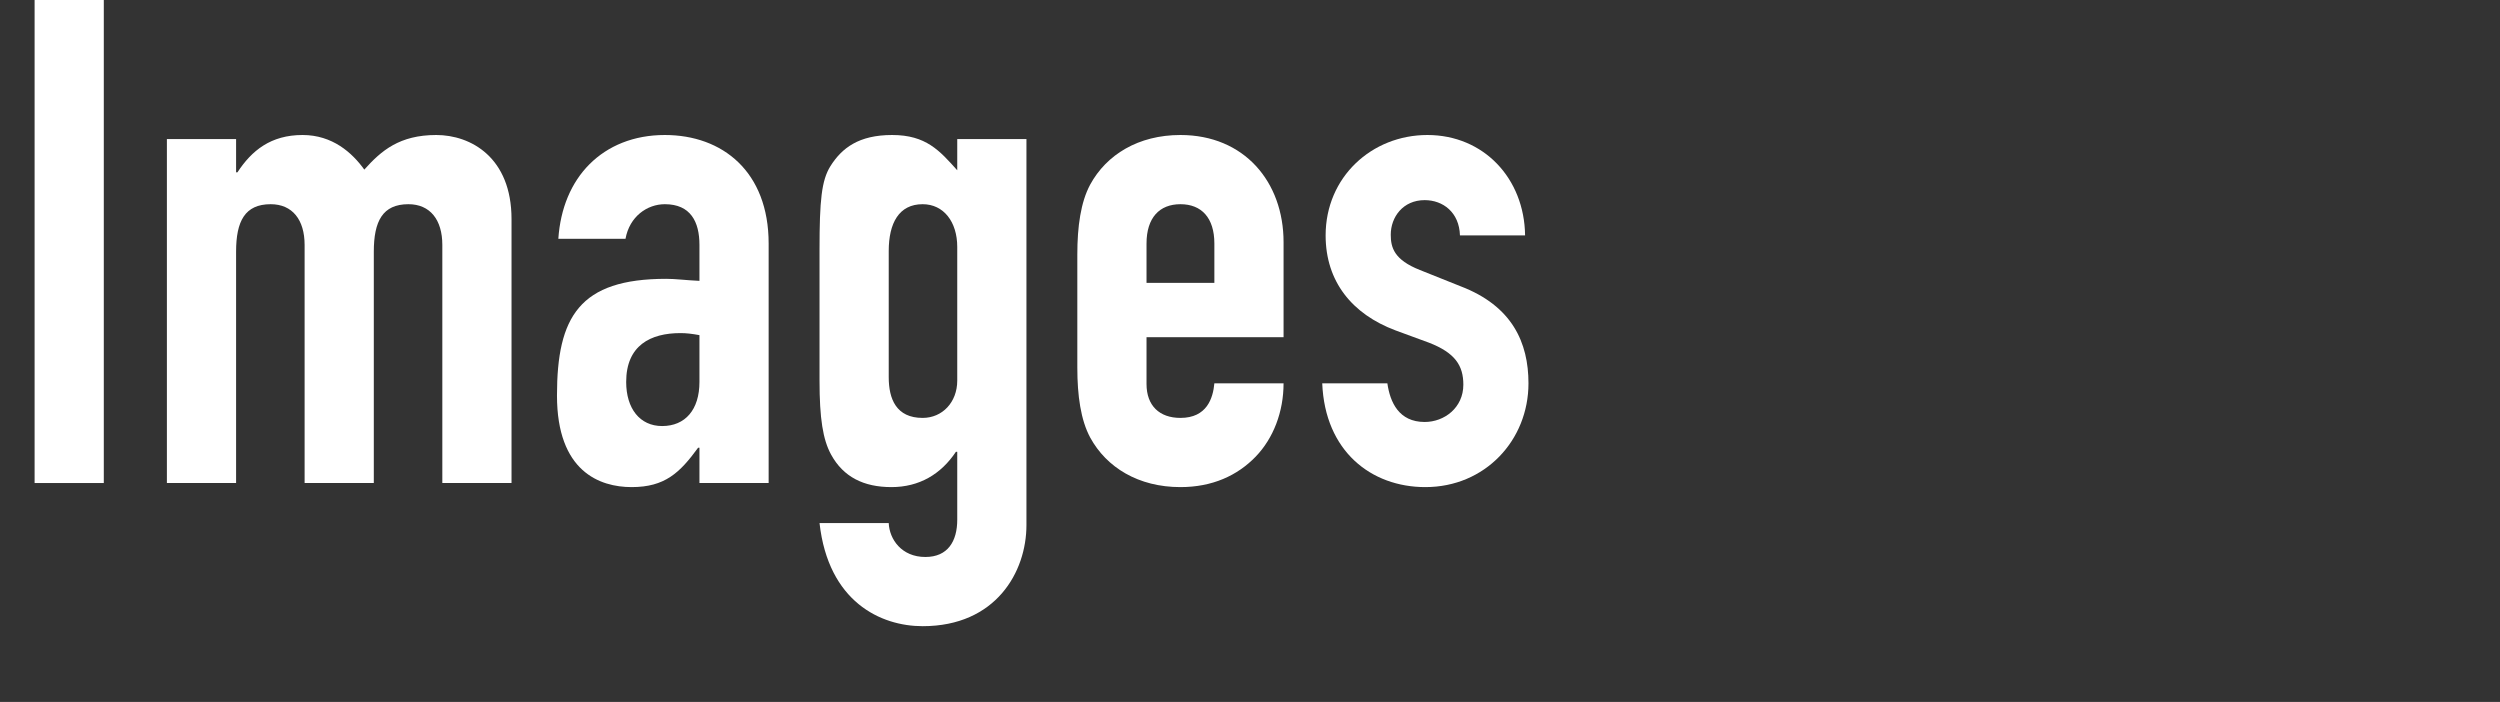 <?xml version="1.0" encoding="UTF-8"?>
<svg width="73.701pt" version="1.1" xmlns="http://www.w3.org/2000/svg" height="20.693pt" viewBox="0 0 73.701 20.693" xmlns:xlink="http://www.w3.org/1999/xlink">
 <rect x="0" y="0" width="73.701" height="20.693" fill="#333333" stroke="none"/>
 <defs>
  <path id="GlDINEngschrift-Alternate73" d="M0.51 10 L1.53 10 L1.53 2.88 L0.51 2.88 L0.51 10 Z"/>
  <path id="GlDINEngschrift-Alternate109" d="M0.42 10 L1.44 10 L1.44 6.59 C1.44 6.14 1.57 5.89 1.95 5.89 C2.27 5.89 2.45 6.12 2.45 6.49 L2.45 10 L3.47 10 L3.47 6.59 C3.47 6.14 3.6 5.89 3.98 5.89 C4.3 5.89 4.48 6.12 4.48 6.49 L4.48 10 L5.5 10 L5.5 6.11 C5.5 5.2 4.9 4.87 4.39 4.87 C3.85 4.87 3.58 5.1 3.33 5.38 C3.15 5.13 2.86 4.87 2.42 4.87 C1.95 4.87 1.67 5.1 1.46 5.42 L1.44 5.42 L1.44 4.93 L0.42 4.93 L0.42 10 Z"/>
  <path id="GlDINEngschrift-Alternate97" d="M2.35 10 L3.37 10 L3.37 6.47 C3.37 5.41 2.69 4.87 1.84 4.87 C1.38 4.87 1 5.03 0.73 5.3 C0.46 5.57 0.3 5.95 0.27 6.4 L1.26 6.4 C1.32 6.07 1.58 5.89 1.84 5.89 C2.22 5.89 2.35 6.15 2.35 6.49 L2.35 7.02 C2.14 7.01 2 6.99 1.86 6.99 C0.58 6.99 0.25 7.55 0.25 8.71 C0.25 9.83 0.88 10.06 1.35 10.06 C1.84 10.06 2.06 9.85 2.33 9.48 L2.35 9.48 L2.35 10 L2.35 10 Z M2.35 8.51 C2.35 8.92 2.14 9.16 1.8 9.16 C1.47 9.16 1.27 8.9 1.27 8.51 C1.27 7.97 1.63 7.79 2.07 7.79 C2.16 7.79 2.24 7.8 2.35 7.82 L2.35 8.51 Z"/>
  <path id="GlDINEngschrift-Alternate103" d="M0.42 10.59 C0.55 11.75 1.32 12.11 1.94 12.11 C3.02 12.11 3.47 11.31 3.47 10.62 L3.47 4.93 L2.45 4.93 L2.45 5.39 C2.19 5.1 1.99 4.87 1.49 4.87 C1 4.87 0.75 5.06 0.58 5.33 C0.45 5.54 0.42 5.83 0.42 6.56 L0.42 8.49 C0.42 9.05 0.47 9.36 0.59 9.58 C0.77 9.91 1.07 10.06 1.48 10.06 C1.89 10.06 2.21 9.87 2.43 9.54 L2.45 9.54 L2.45 10.54 C2.45 10.86 2.31 11.09 1.98 11.09 C1.63 11.09 1.45 10.83 1.44 10.59 L0.42 10.59 L0.42 10.59 Z M1.44 6.58 C1.44 6.17 1.59 5.89 1.94 5.89 C2.25 5.89 2.45 6.15 2.45 6.52 L2.45 8.49 C2.45 8.81 2.23 9.04 1.94 9.04 C1.55 9.04 1.44 8.76 1.44 8.44 L1.44 6.58 Z"/>
  <path id="GlDINEngschrift-Alternate101" d="M3.37 7.85 L3.37 6.45 C3.37 5.56 2.79 4.87 1.85 4.87 C1.23 4.87 0.76 5.16 0.52 5.6 C0.38 5.86 0.33 6.22 0.33 6.63 L0.33 8.3 C0.33 8.71 0.38 9.07 0.52 9.33 C0.76 9.77 1.23 10.06 1.85 10.06 C2.32 10.06 2.69 9.89 2.96 9.61 C3.22 9.34 3.37 8.95 3.37 8.53 L2.35 8.53 C2.33 8.75 2.24 9.04 1.85 9.04 C1.54 9.04 1.35 8.86 1.35 8.54 L1.35 7.85 L3.37 7.85 L3.37 7.85 Z M1.35 6.47 C1.35 6.09 1.54 5.89 1.85 5.89 C2.16 5.89 2.35 6.09 2.35 6.47 L2.35 7.05 L1.35 7.05 L1.35 6.47 Z"/>
  <path id="GlDINEngschrift-Alternate115" d="M3.23 6.35 C3.22 5.51 2.62 4.87 1.79 4.87 C0.97 4.87 0.29 5.49 0.29 6.35 C0.29 7.03 0.68 7.51 1.32 7.75 L1.81 7.93 C2.2 8.08 2.32 8.27 2.32 8.55 C2.32 8.89 2.04 9.1 1.75 9.1 C1.37 9.1 1.24 8.81 1.2 8.53 L0.24 8.53 C0.28 9.53 0.96 10.06 1.76 10.06 C2.64 10.06 3.28 9.37 3.28 8.53 C3.28 7.93 3.04 7.39 2.28 7.1 L1.68 6.86 C1.3 6.71 1.25 6.53 1.25 6.34 C1.25 6.08 1.43 5.83 1.75 5.83 C2.02 5.83 2.26 6.01 2.27 6.35 L3.23 6.35 Z"/>
 </defs>
 <g id="Nouveau calque 1">
  <g transform="translate(0, 0)">
   <use style="fill:#ffffff;stroke:none;" xlink:href="#GlDINEngschrift-Alternate73" transform="matrix(2 0 0 2 0 -5.76)"/>
   <use style="fill:#ffffff;stroke:none;" xlink:href="#GlDINEngschrift-Alternate109" transform="matrix(2 0 0 2 4.08 -5.76)"/>
   <use style="fill:#ffffff;stroke:none;" xlink:href="#GlDINEngschrift-Alternate97" transform="matrix(2 0 0 2 15.92 -5.76)"/>
   <use style="fill:#ffffff;stroke:none;" xlink:href="#GlDINEngschrift-Alternate103" transform="matrix(2 0 0 2 23.32 -5.76)"/>
   <use style="fill:#ffffff;stroke:none;" xlink:href="#GlDINEngschrift-Alternate101" transform="matrix(2 0 0 2 31.1 -5.76)"/>
   <use style="fill:#ffffff;stroke:none;" xlink:href="#GlDINEngschrift-Alternate115" transform="matrix(2 0 0 2 38.5 -5.76)"/>
   <path style="fill:none; stroke:none;" d="M0 0 L48.189 0 L48.189 20.693 L0 20.693 L0 0 Z"/>
  </g>
 </g>
</svg>

